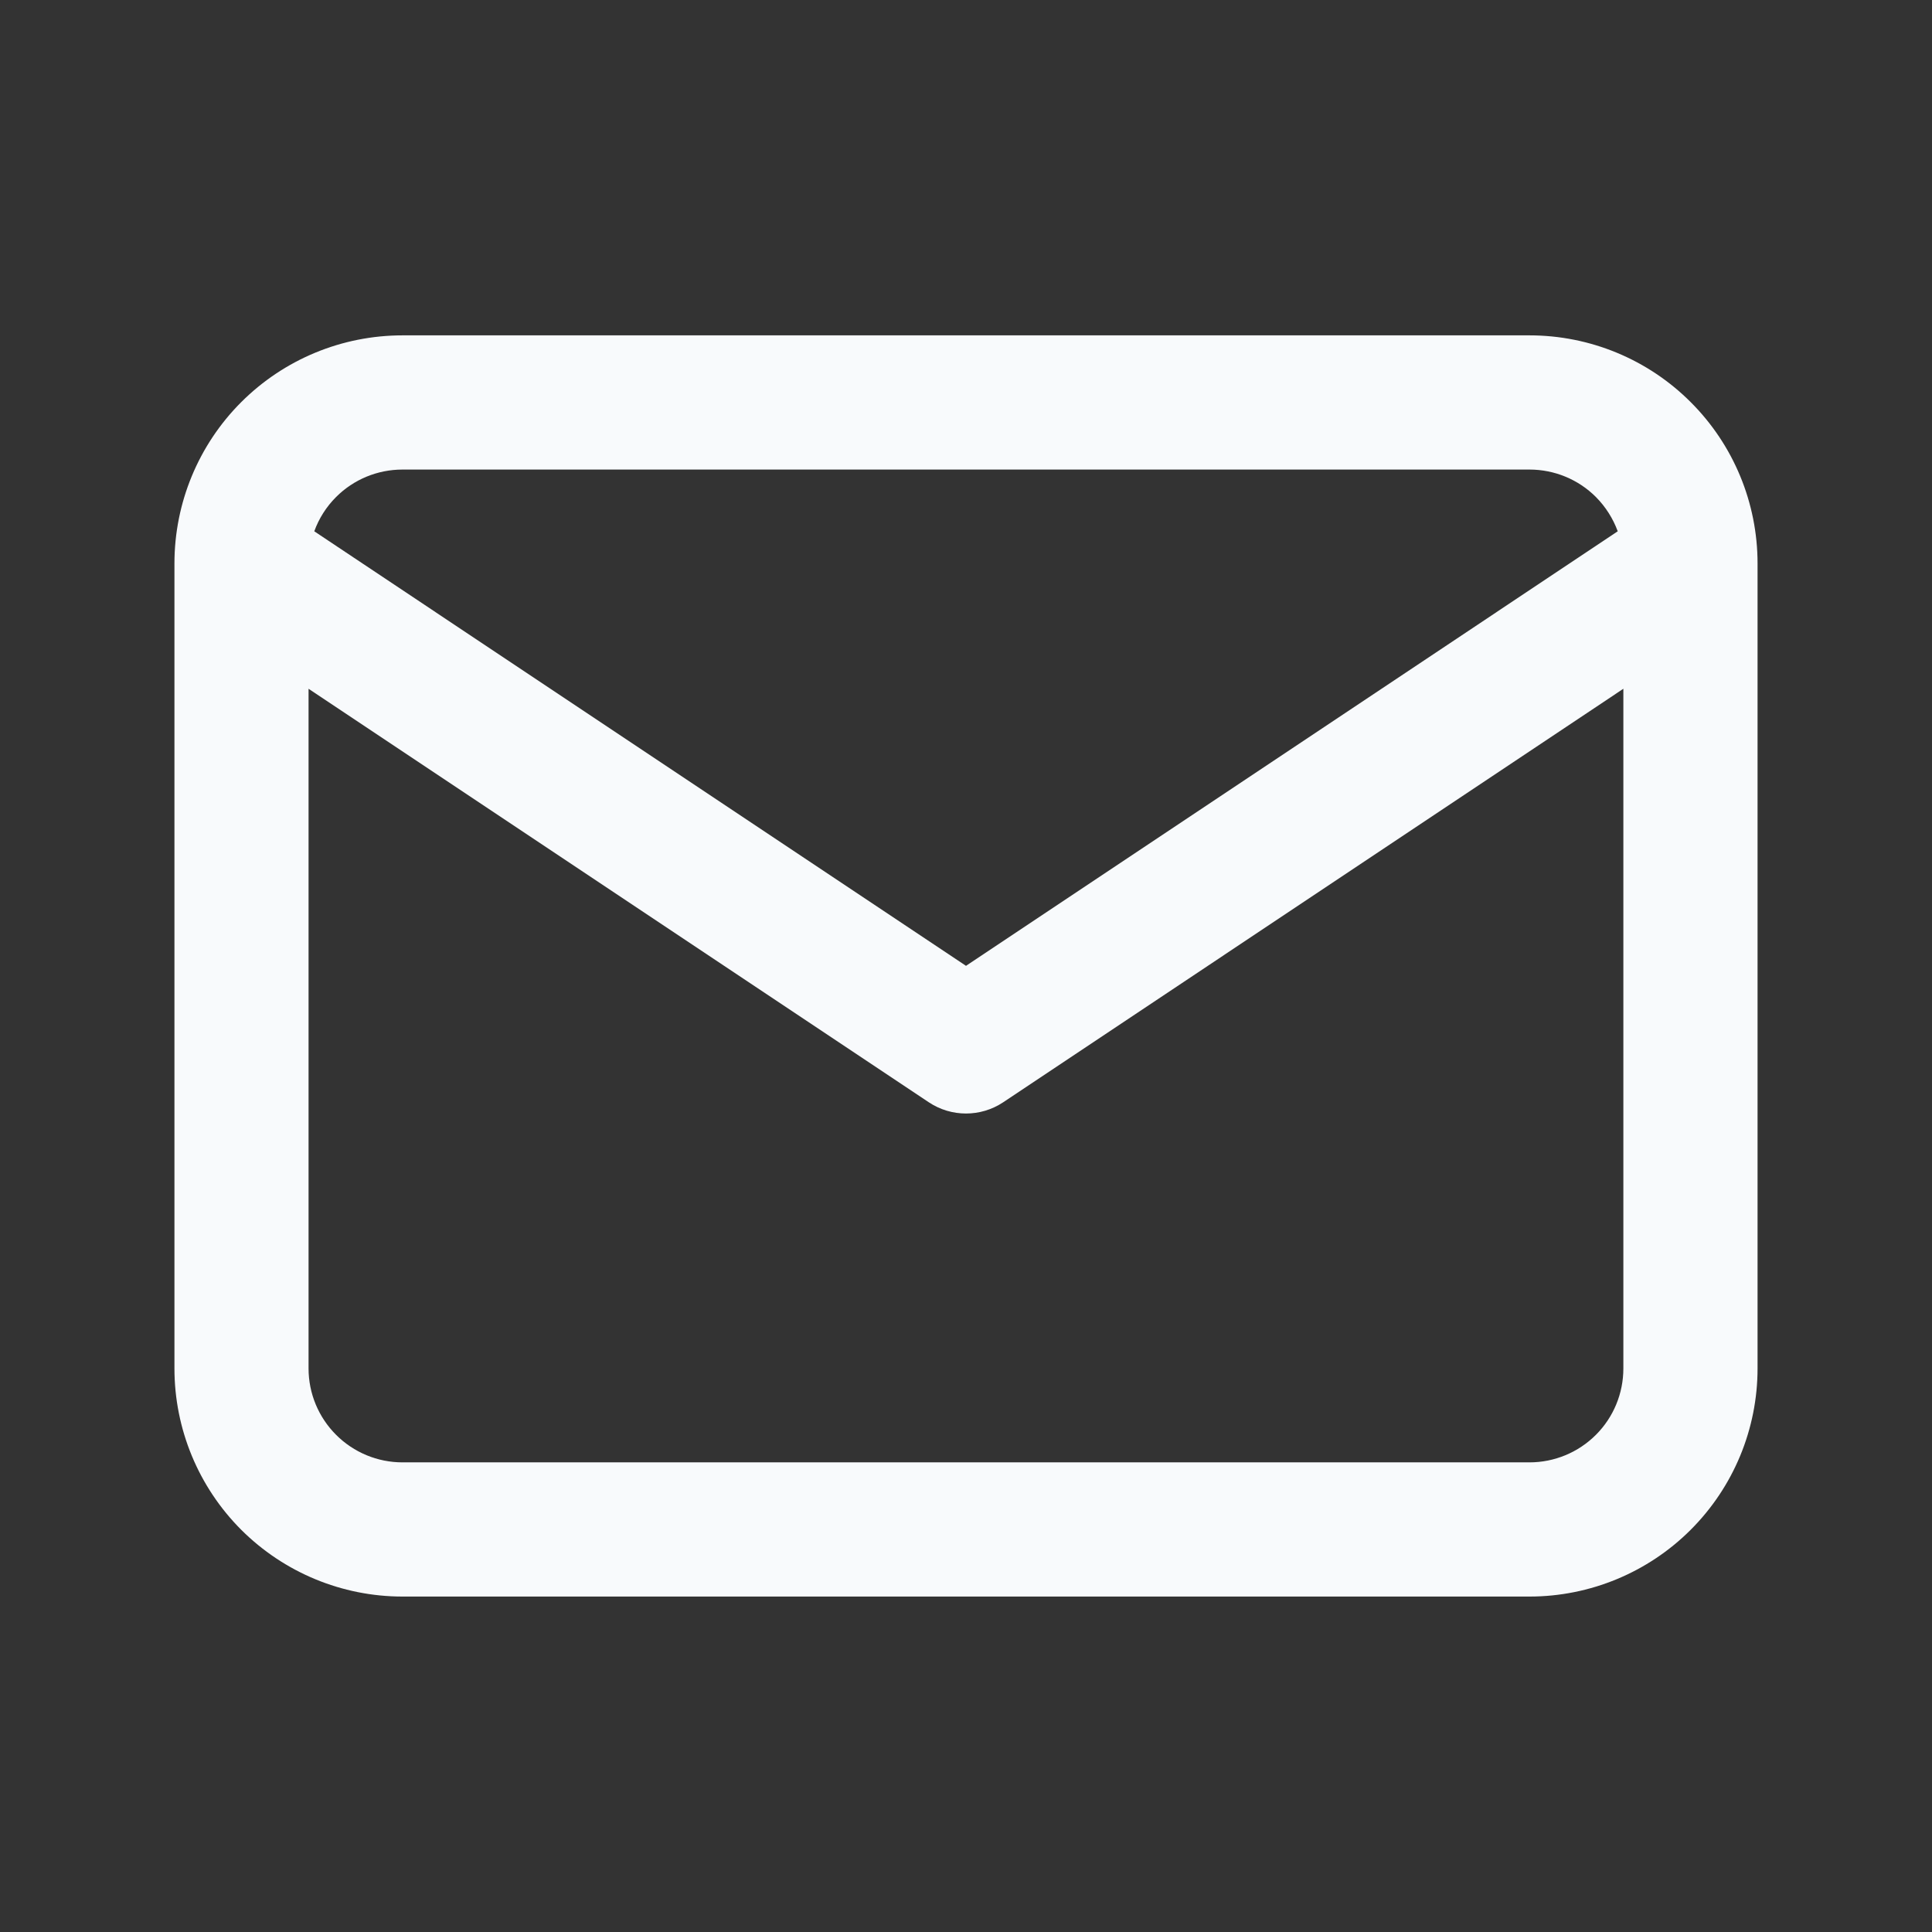 <svg width="24" height="24" viewBox="0 0 24 24" fill="none" xmlns="http://www.w3.org/2000/svg">
<rect x="0" y="0" width="24" height="24" fill="#333333" stroke="none"/>
<path fill-rule="evenodd" clip-rule="evenodd" d="M5 5.833C4.69 5.833 4.394 5.955 4.175 6.174C4.053 6.296 3.961 6.442 3.904 6.6L12 11.998L20.096 6.6C20.038 6.442 19.946 6.296 19.825 6.174C19.606 5.955 19.309 5.833 19 5.833H5ZM20.166 8.556L12.462 13.693C12.182 13.879 11.818 13.879 11.538 13.693L3.833 8.556V16.999C3.833 17.309 3.956 17.605 4.175 17.824C4.394 18.043 4.69 18.166 5 18.166H19C19.309 18.166 19.606 18.043 19.825 17.824C20.044 17.605 20.166 17.309 20.166 16.999V8.556ZM2.996 4.996C3.528 4.464 4.248 4.166 5 4.166H19C19.751 4.166 20.472 4.464 21.003 4.996C21.535 5.527 21.833 6.248 21.833 6.999V16.999C21.833 17.751 21.535 18.471 21.003 19.003C20.472 19.534 19.751 19.833 19 19.833H5C4.248 19.833 3.528 19.534 2.996 19.003C2.465 18.471 2.167 17.751 2.167 16.999V6.999C2.167 6.248 2.465 5.527 2.996 4.996Z" fill="#F8FAFC"/>
</svg>
